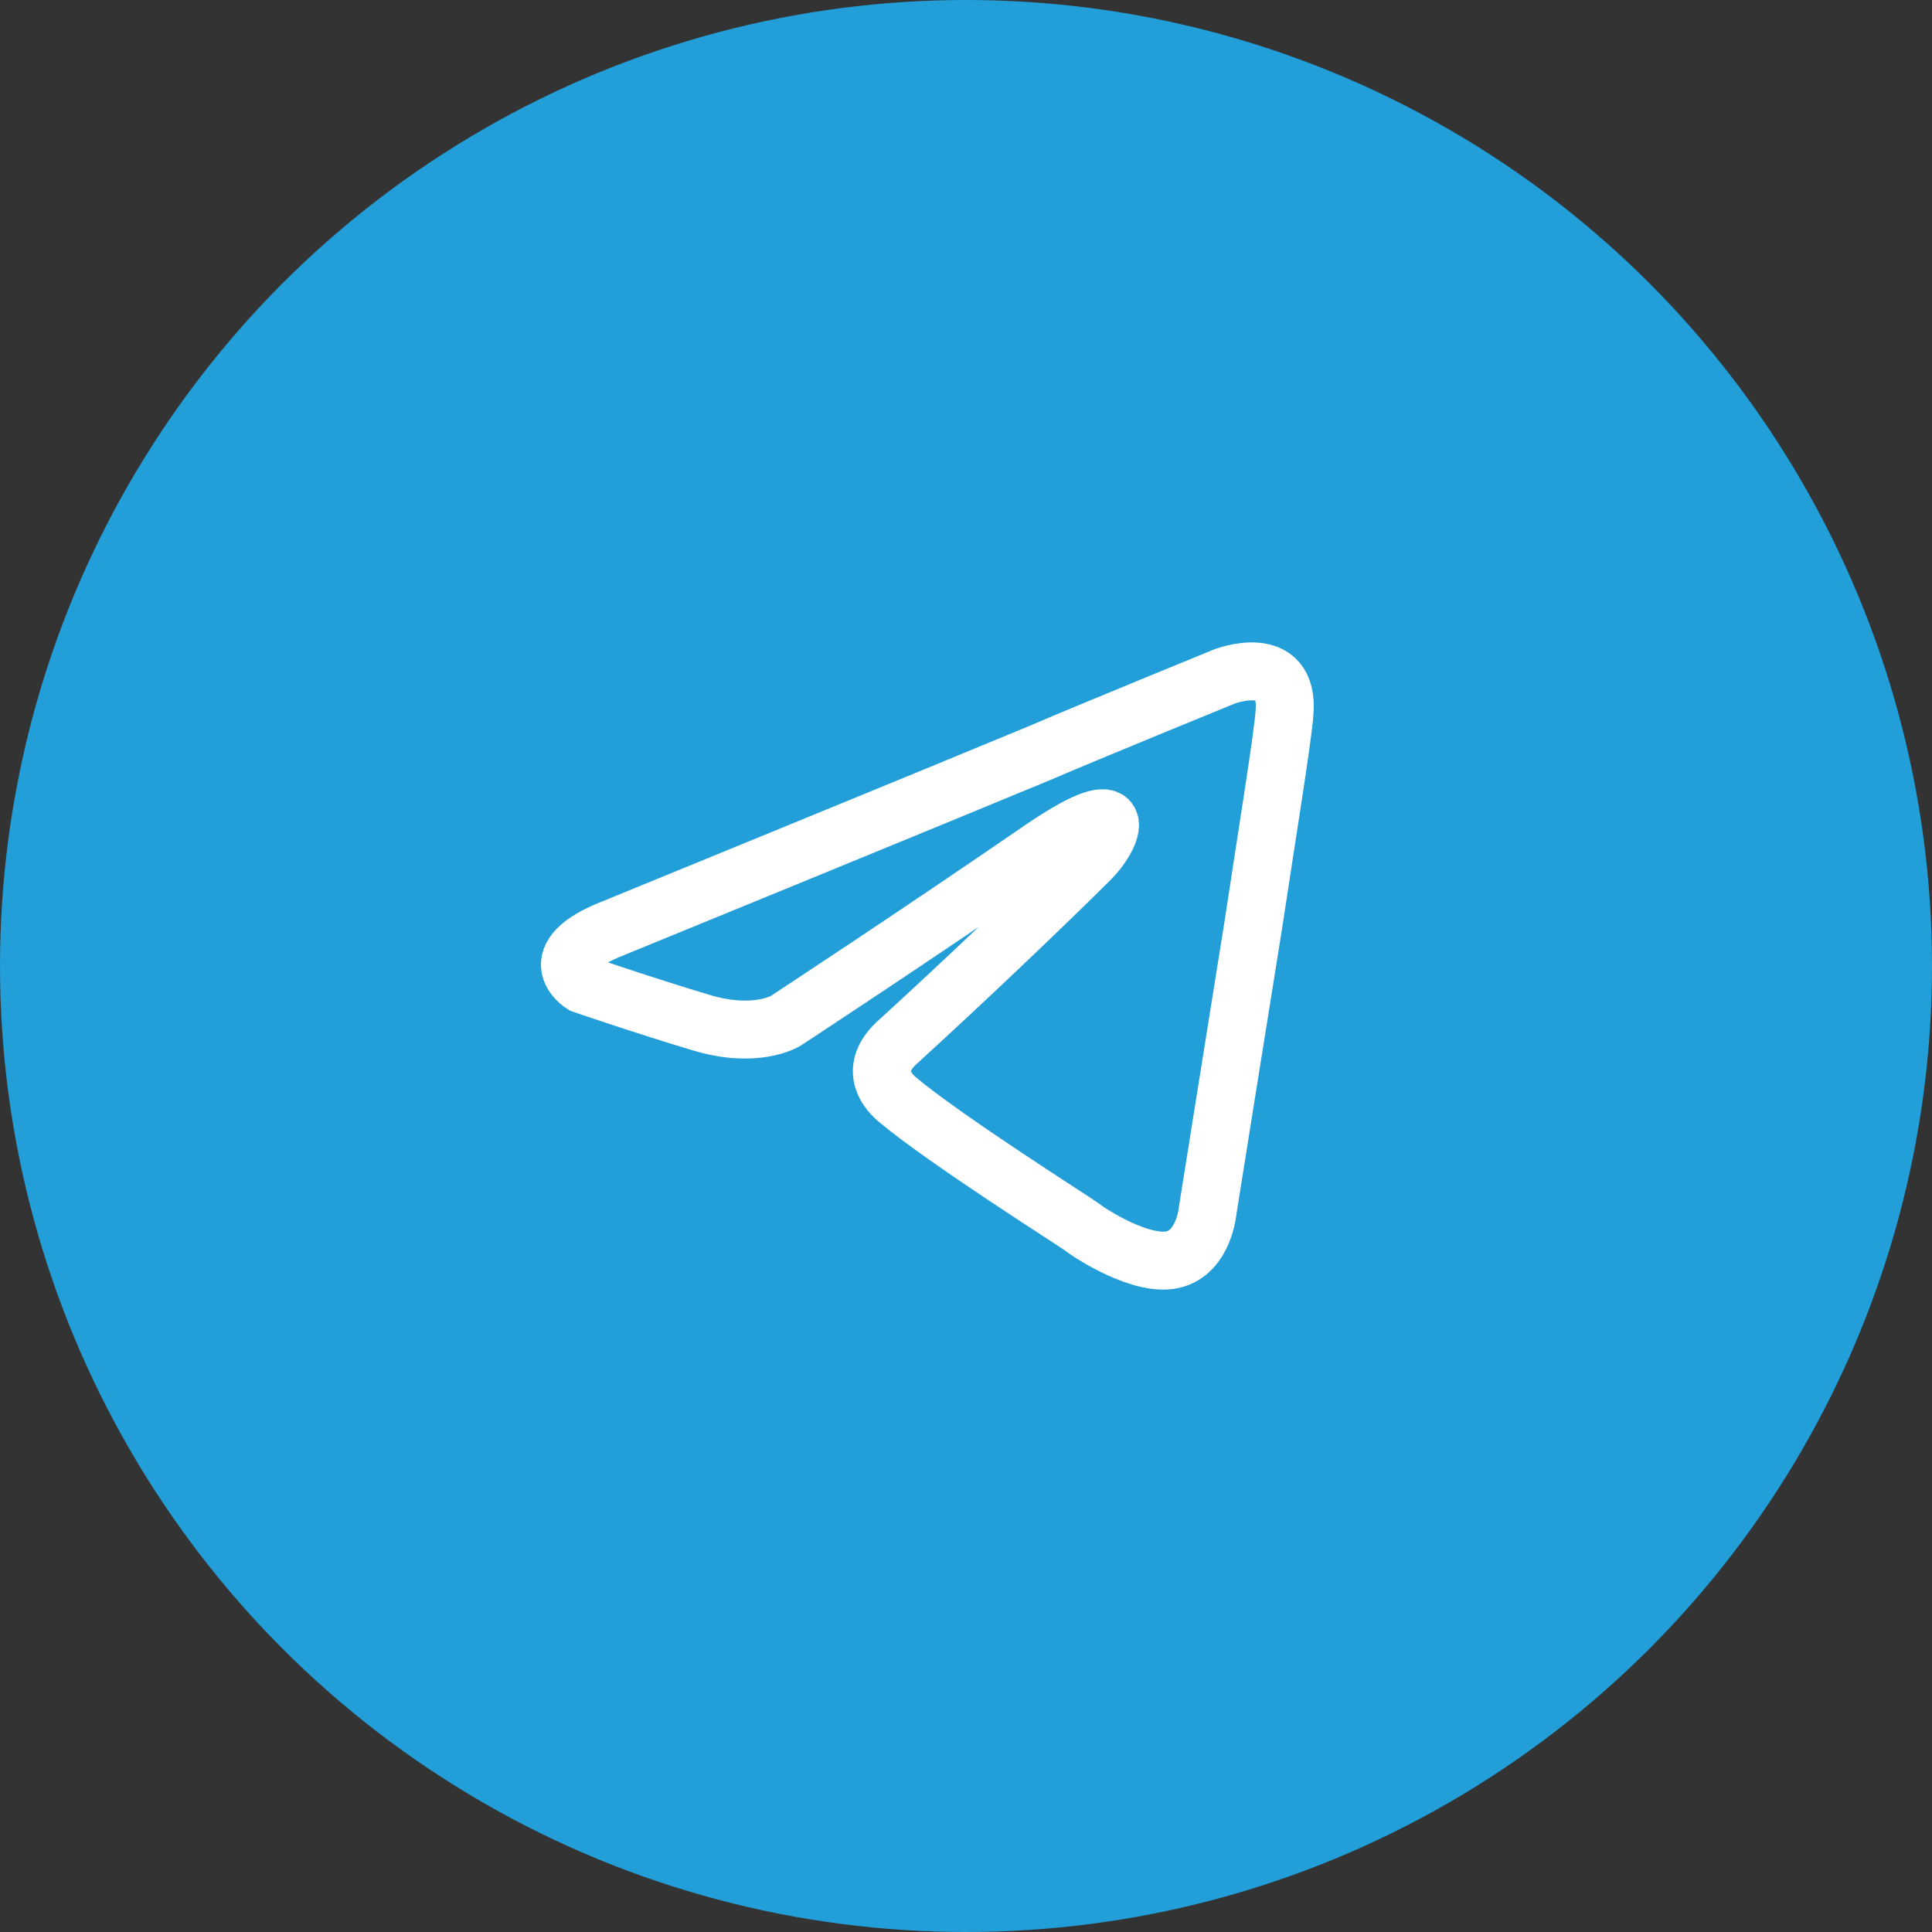 <?xml version="1.0" encoding="UTF-8"?>
<svg xmlns="http://www.w3.org/2000/svg" width="50" height="50" viewBox="0 0 50 50" fill="none">
  <rect x="0" y="0" width="50" height="50" fill="#333333" stroke="none"/>
  <circle cx="25" cy="25" r="25" fill="#229ED9"></circle>
  <path d="M15.884 24.017C15.884 24.017 24.066 20.669 26.904 19.49C27.992 19.018 31.681 17.51 31.681 17.51C31.681 17.51 33.383 16.85 33.242 18.453C33.194 19.113 32.816 21.423 32.438 23.922C31.87 27.459 31.255 31.325 31.255 31.325C31.255 31.325 31.161 32.409 30.357 32.598C29.552 32.786 28.228 31.938 27.992 31.749C27.803 31.608 24.445 29.486 23.215 28.449C22.884 28.166 22.506 27.6 23.262 26.94C24.965 25.384 26.999 23.451 28.228 22.225C28.796 21.659 29.363 20.339 26.999 21.942C23.641 24.252 20.33 26.421 20.33 26.421C20.33 26.421 19.573 26.893 18.154 26.468C16.735 26.044 15.08 25.478 15.08 25.478C15.08 25.478 13.945 24.771 15.884 24.017H15.884Z" stroke="white" stroke-width="1.5"></path>
</svg>
